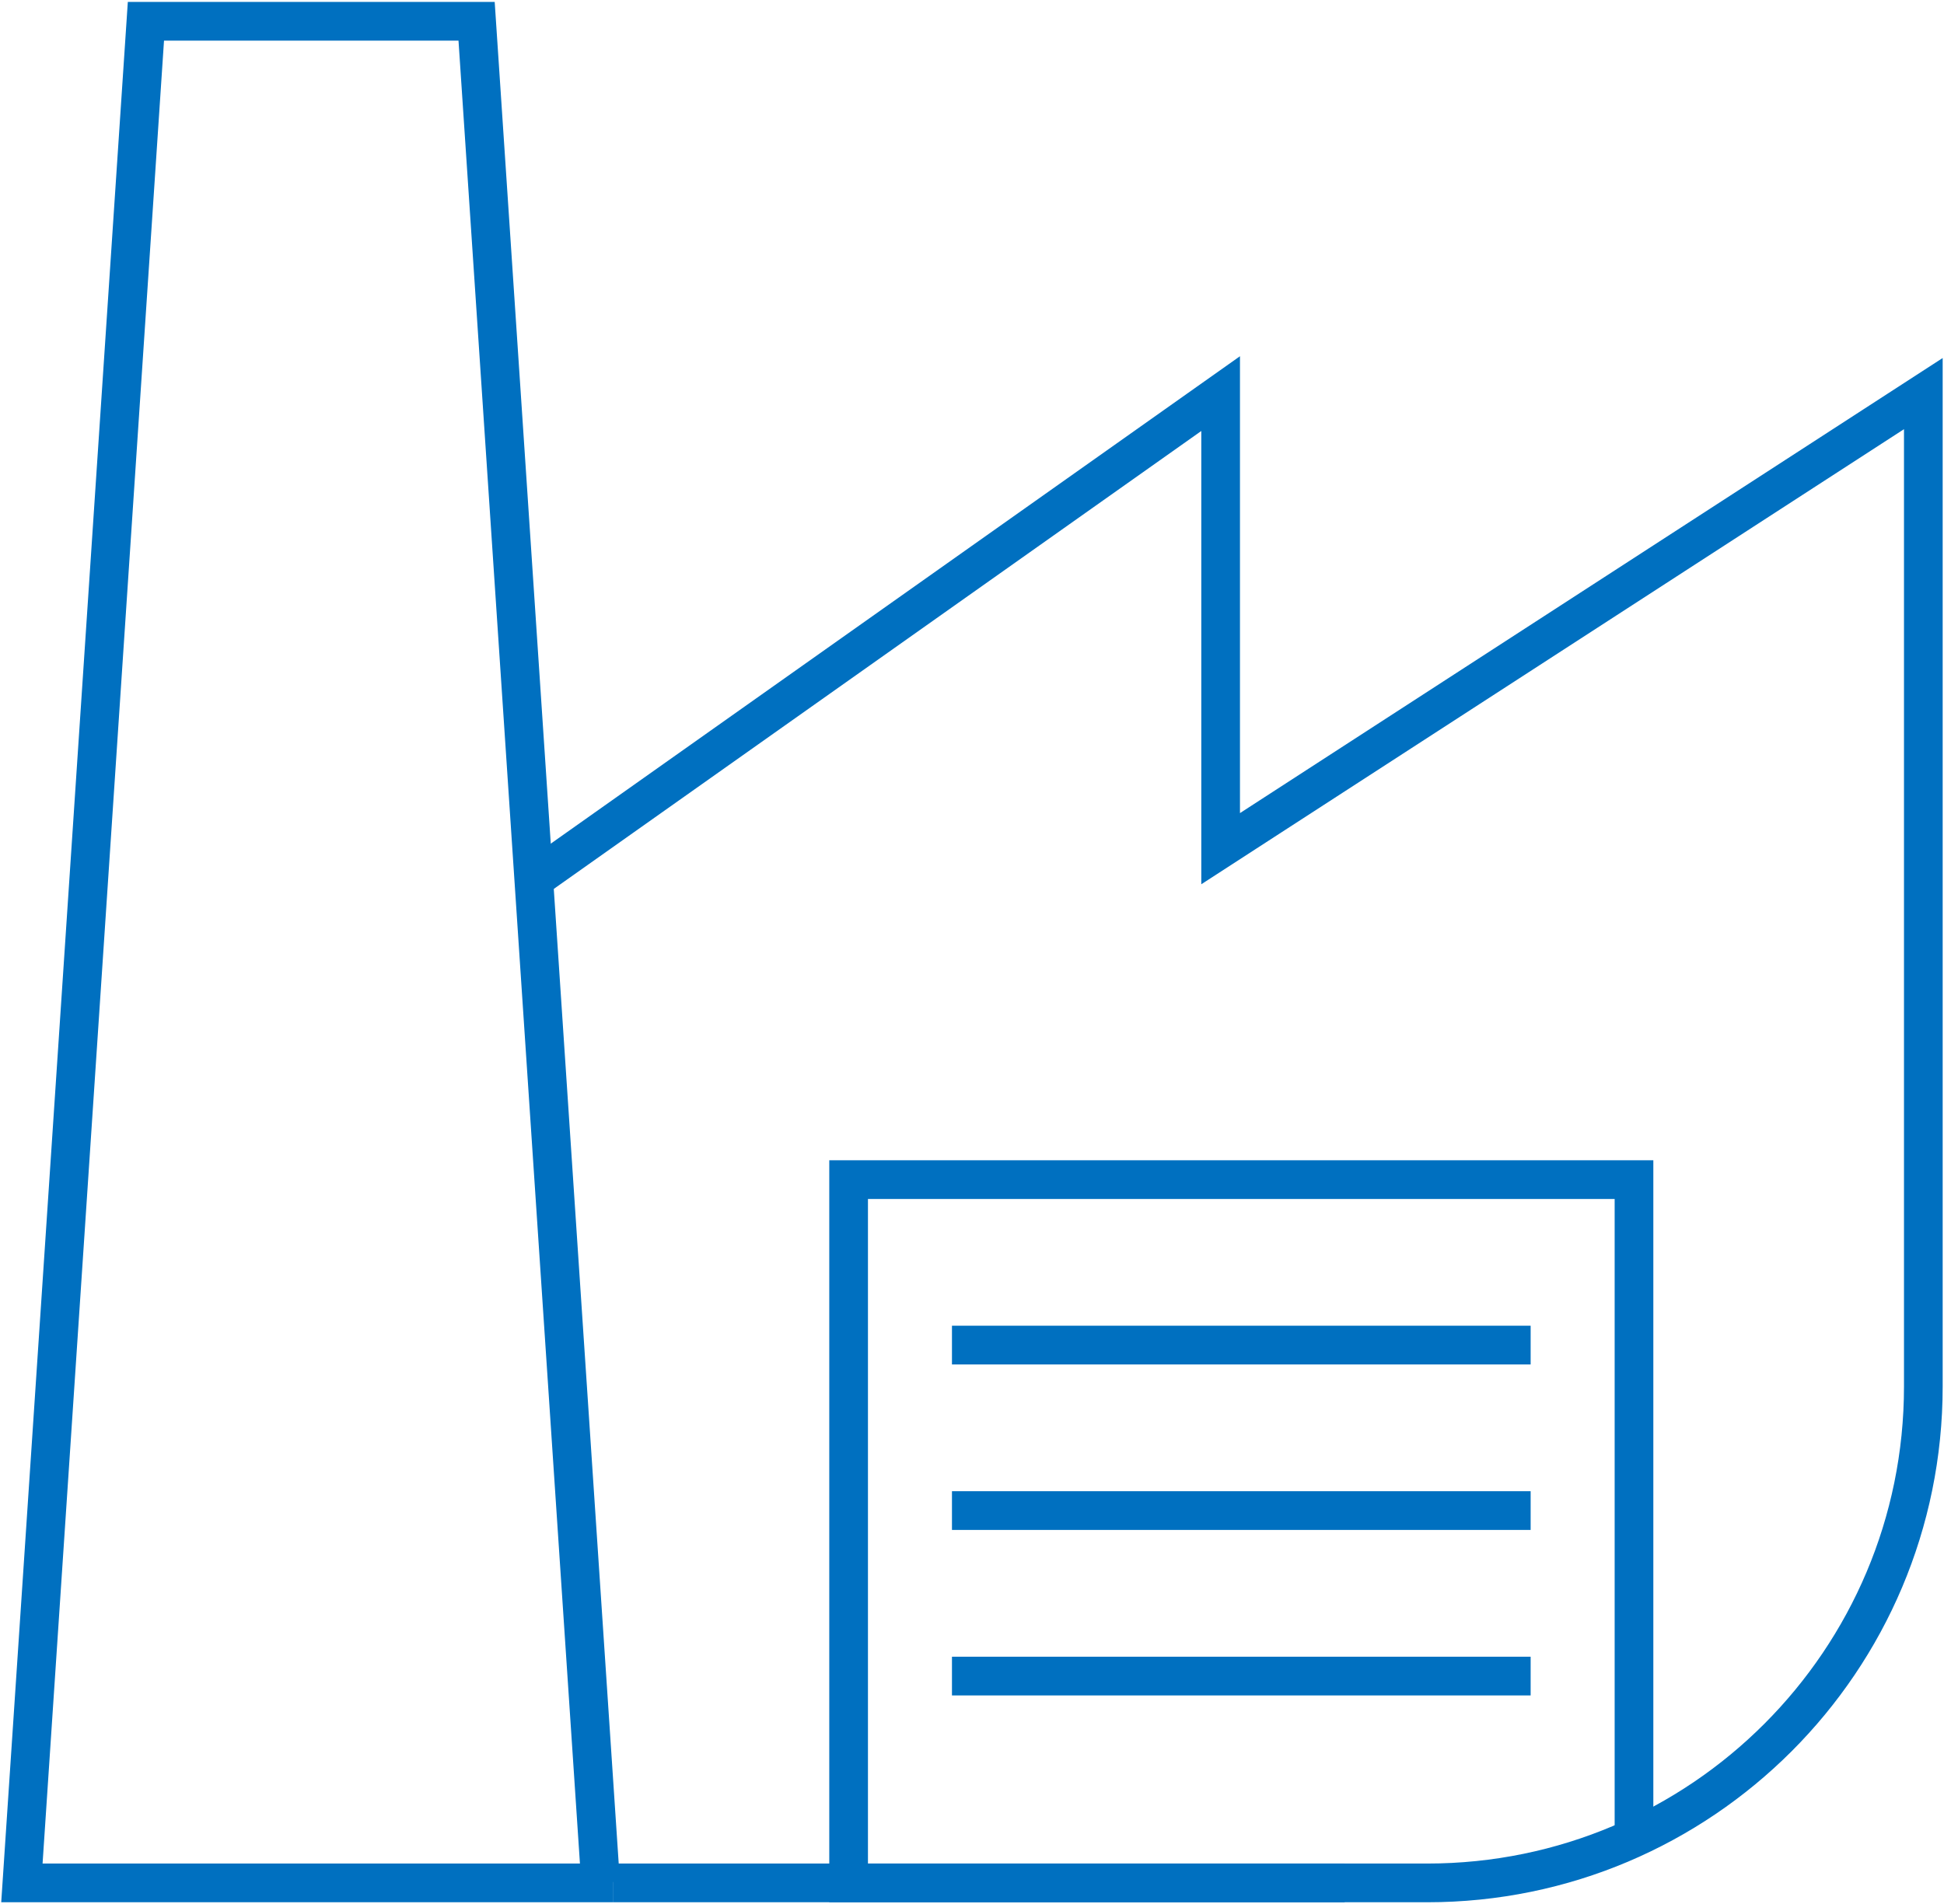 <svg width="49" height="48" xmlns="http://www.w3.org/2000/svg" xmlns:xlink="http://www.w3.org/1999/xlink" xml:space="preserve" overflow="hidden"><defs><clipPath id="clip0"><rect x="96" y="228" width="49" height="48"/></clipPath></defs><g clip-path="url(#clip0)" transform="translate(-96 -228)"><path d="M12.013 0.521 3.678 0.521 0.552 47.406 15.462 47.406 15.139 47.406 12.013 0.521Z" stroke="#0070C0" stroke-width="0.975" stroke-miterlimit="10" fill="none" transform="matrix(1 0 0 1.001 96 228.015)"/><path d="M15.462 47.406 35.976 47.406C42.881 47.406 48.479 41.808 48.479 34.903L48.479 9.898 30.767 21.359 30.767 9.898 13.399 22.171" stroke="#0070C0" stroke-width="0.975" stroke-miterlimit="10" fill="none" transform="matrix(1 0 0 1.001 96 228.015)"/><path d="M33.893 47.406 21.39 47.406 21.39 29.694 41.186 29.694 41.186 46.364" stroke="#0070C0" stroke-width="0.975" stroke-miterlimit="10" fill="none" transform="matrix(1 0 0 1.001 96 228.015)"/><path d="M23.995 33.861 38.581 33.861" stroke="#0070C0" stroke-width="0.975" stroke-miterlimit="10" fill="none" transform="matrix(1 0 0 1.001 96 228.015)"/><path d="M23.995 38.029 38.581 38.029" stroke="#0070C0" stroke-width="0.975" stroke-miterlimit="10" fill="none" transform="matrix(1 0 0 1.001 96 228.015)"/><path d="M23.995 42.197 38.581 42.197" stroke="#0070C0" stroke-width="0.975" stroke-miterlimit="10" fill="none" transform="matrix(1 0 0 1.001 96 228.015)"/></g></svg>